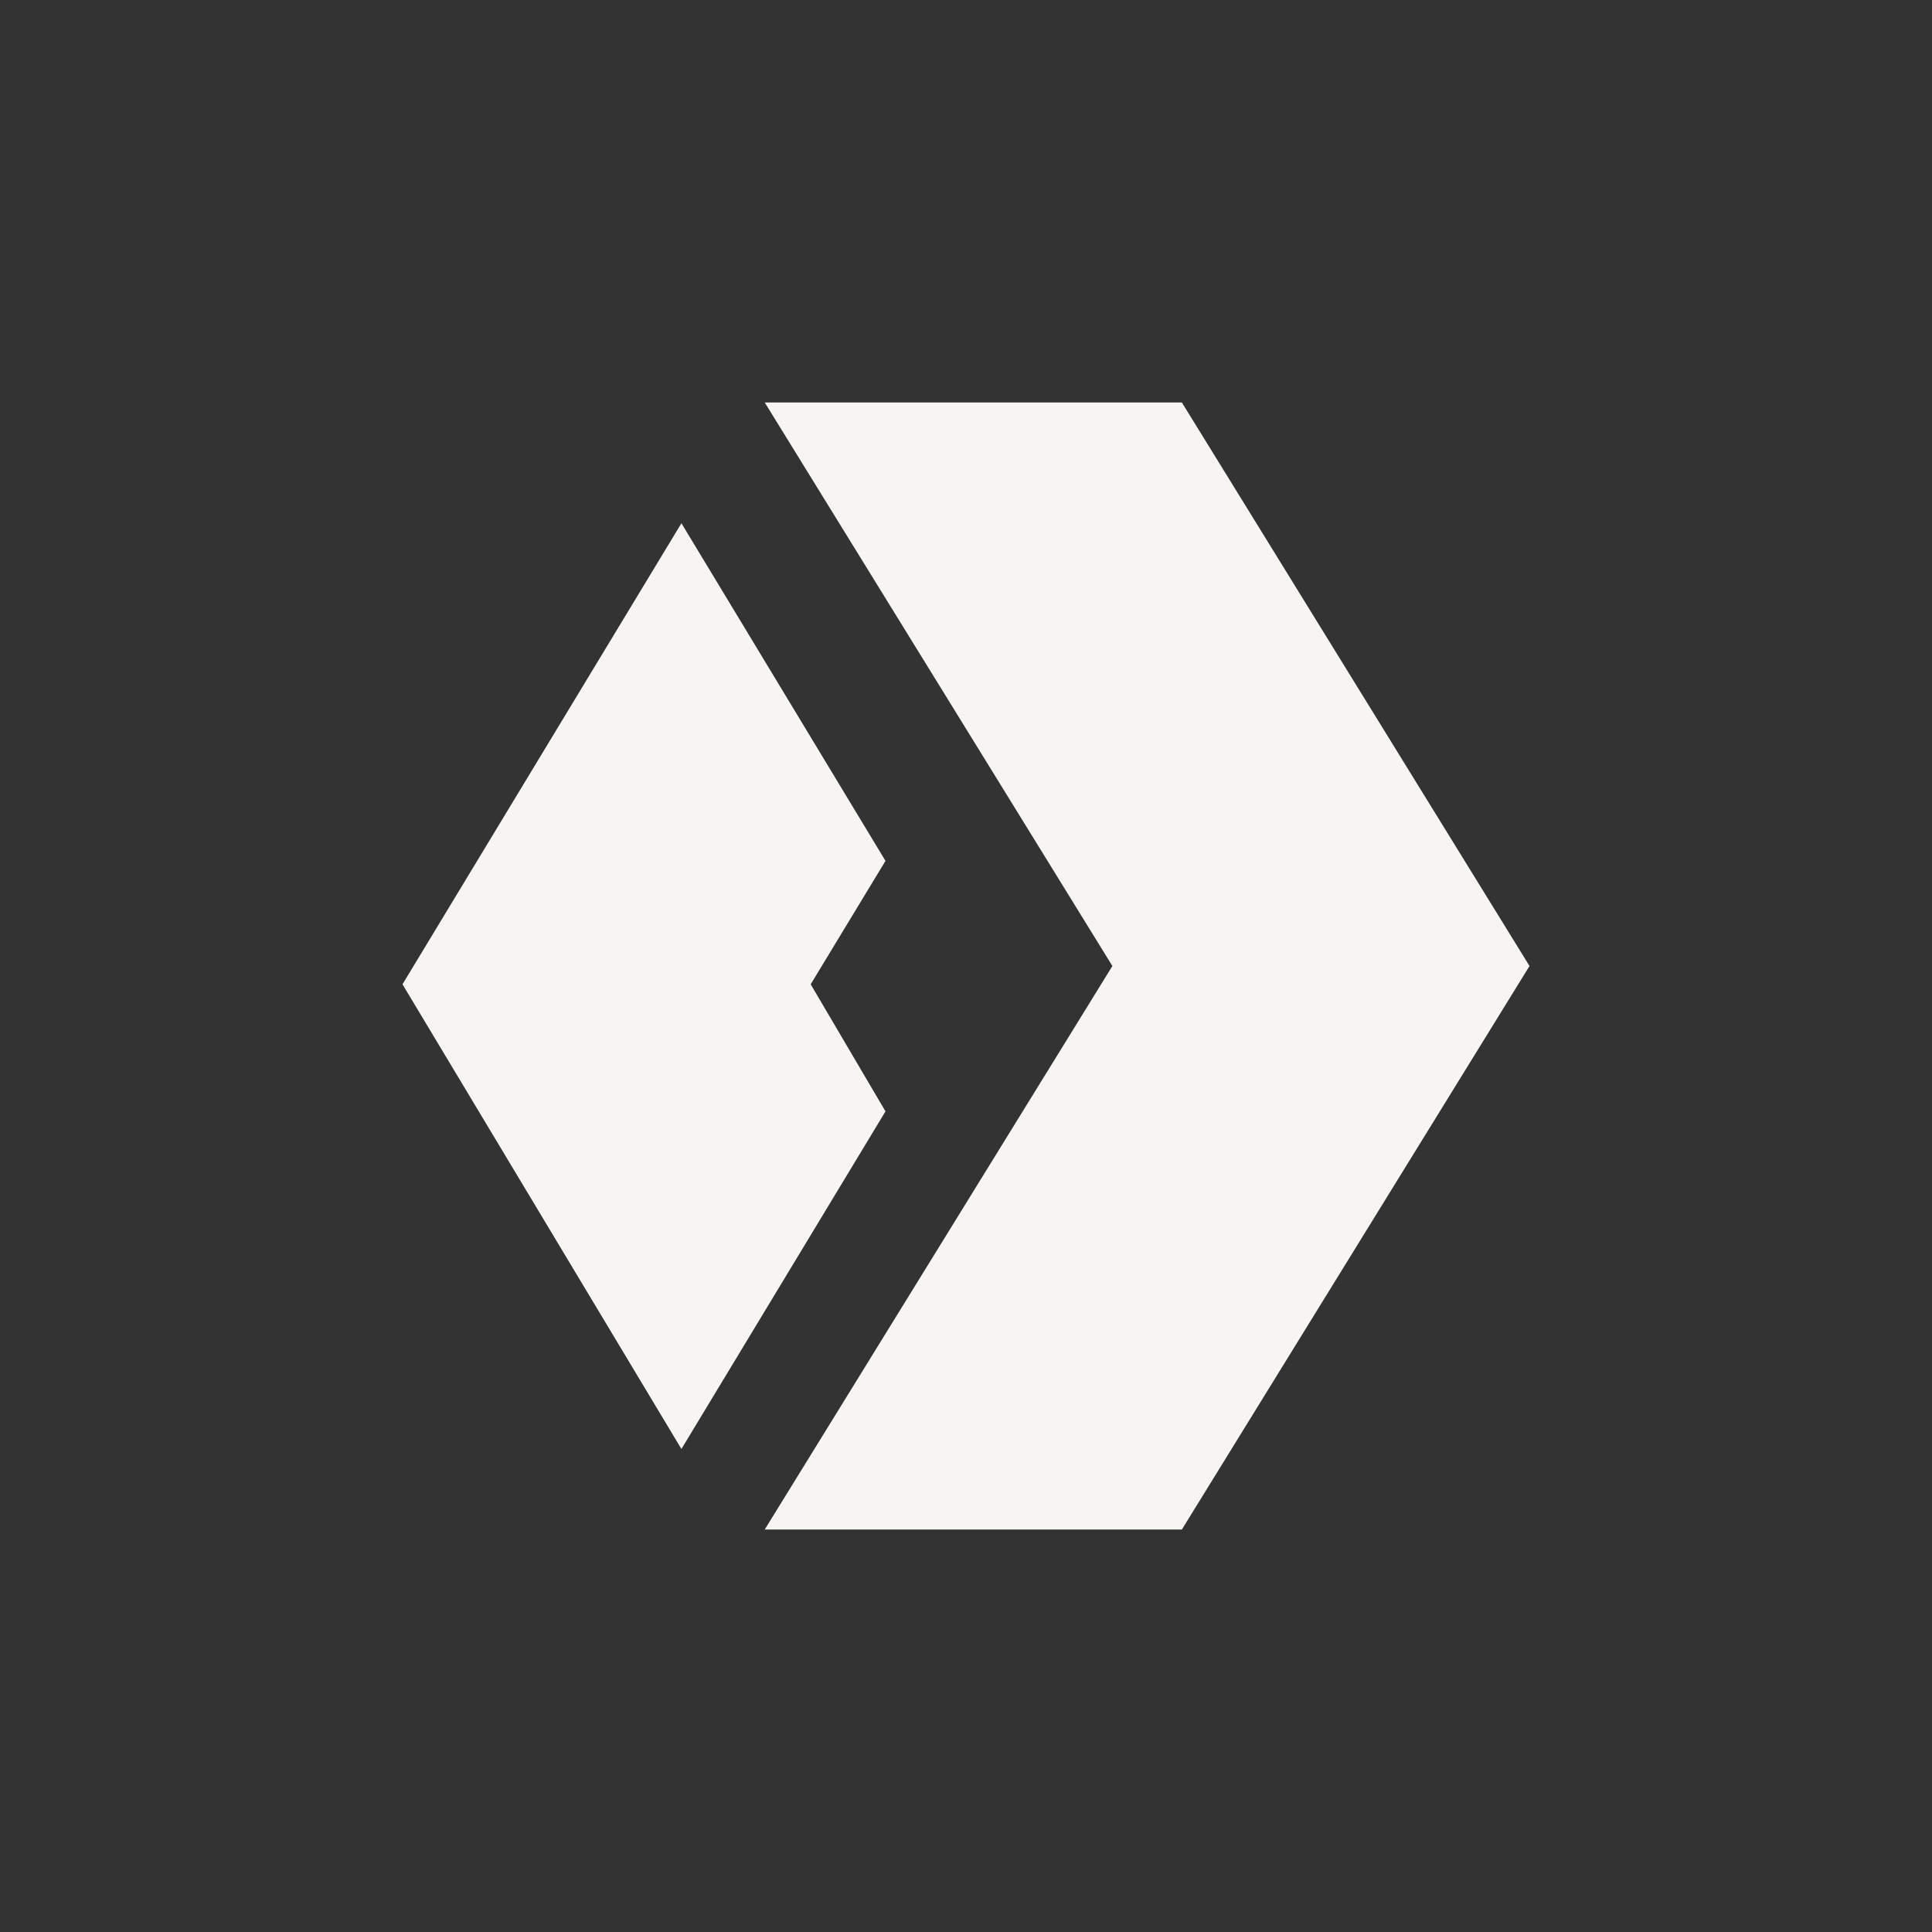 <svg width="64" height="64" viewBox="0 0 64 64" fill="none" xmlns="http://www.w3.org/2000/svg">
<rect x="0" y="0" width="64" height="64" fill="#333333" stroke="none"/>
<path d="M36.849 32L25.333 13.333H39.151L50.667 32L39.151 50.667H25.333L36.849 32Z" fill="#F7F5F2"/>
<path d="M29.333 28.518L26.855 32.606L29.333 36.816L22.573 48L13.333 32.606L22.573 17.333L29.333 28.518Z" fill="#F7F5F2"/>
</svg>
